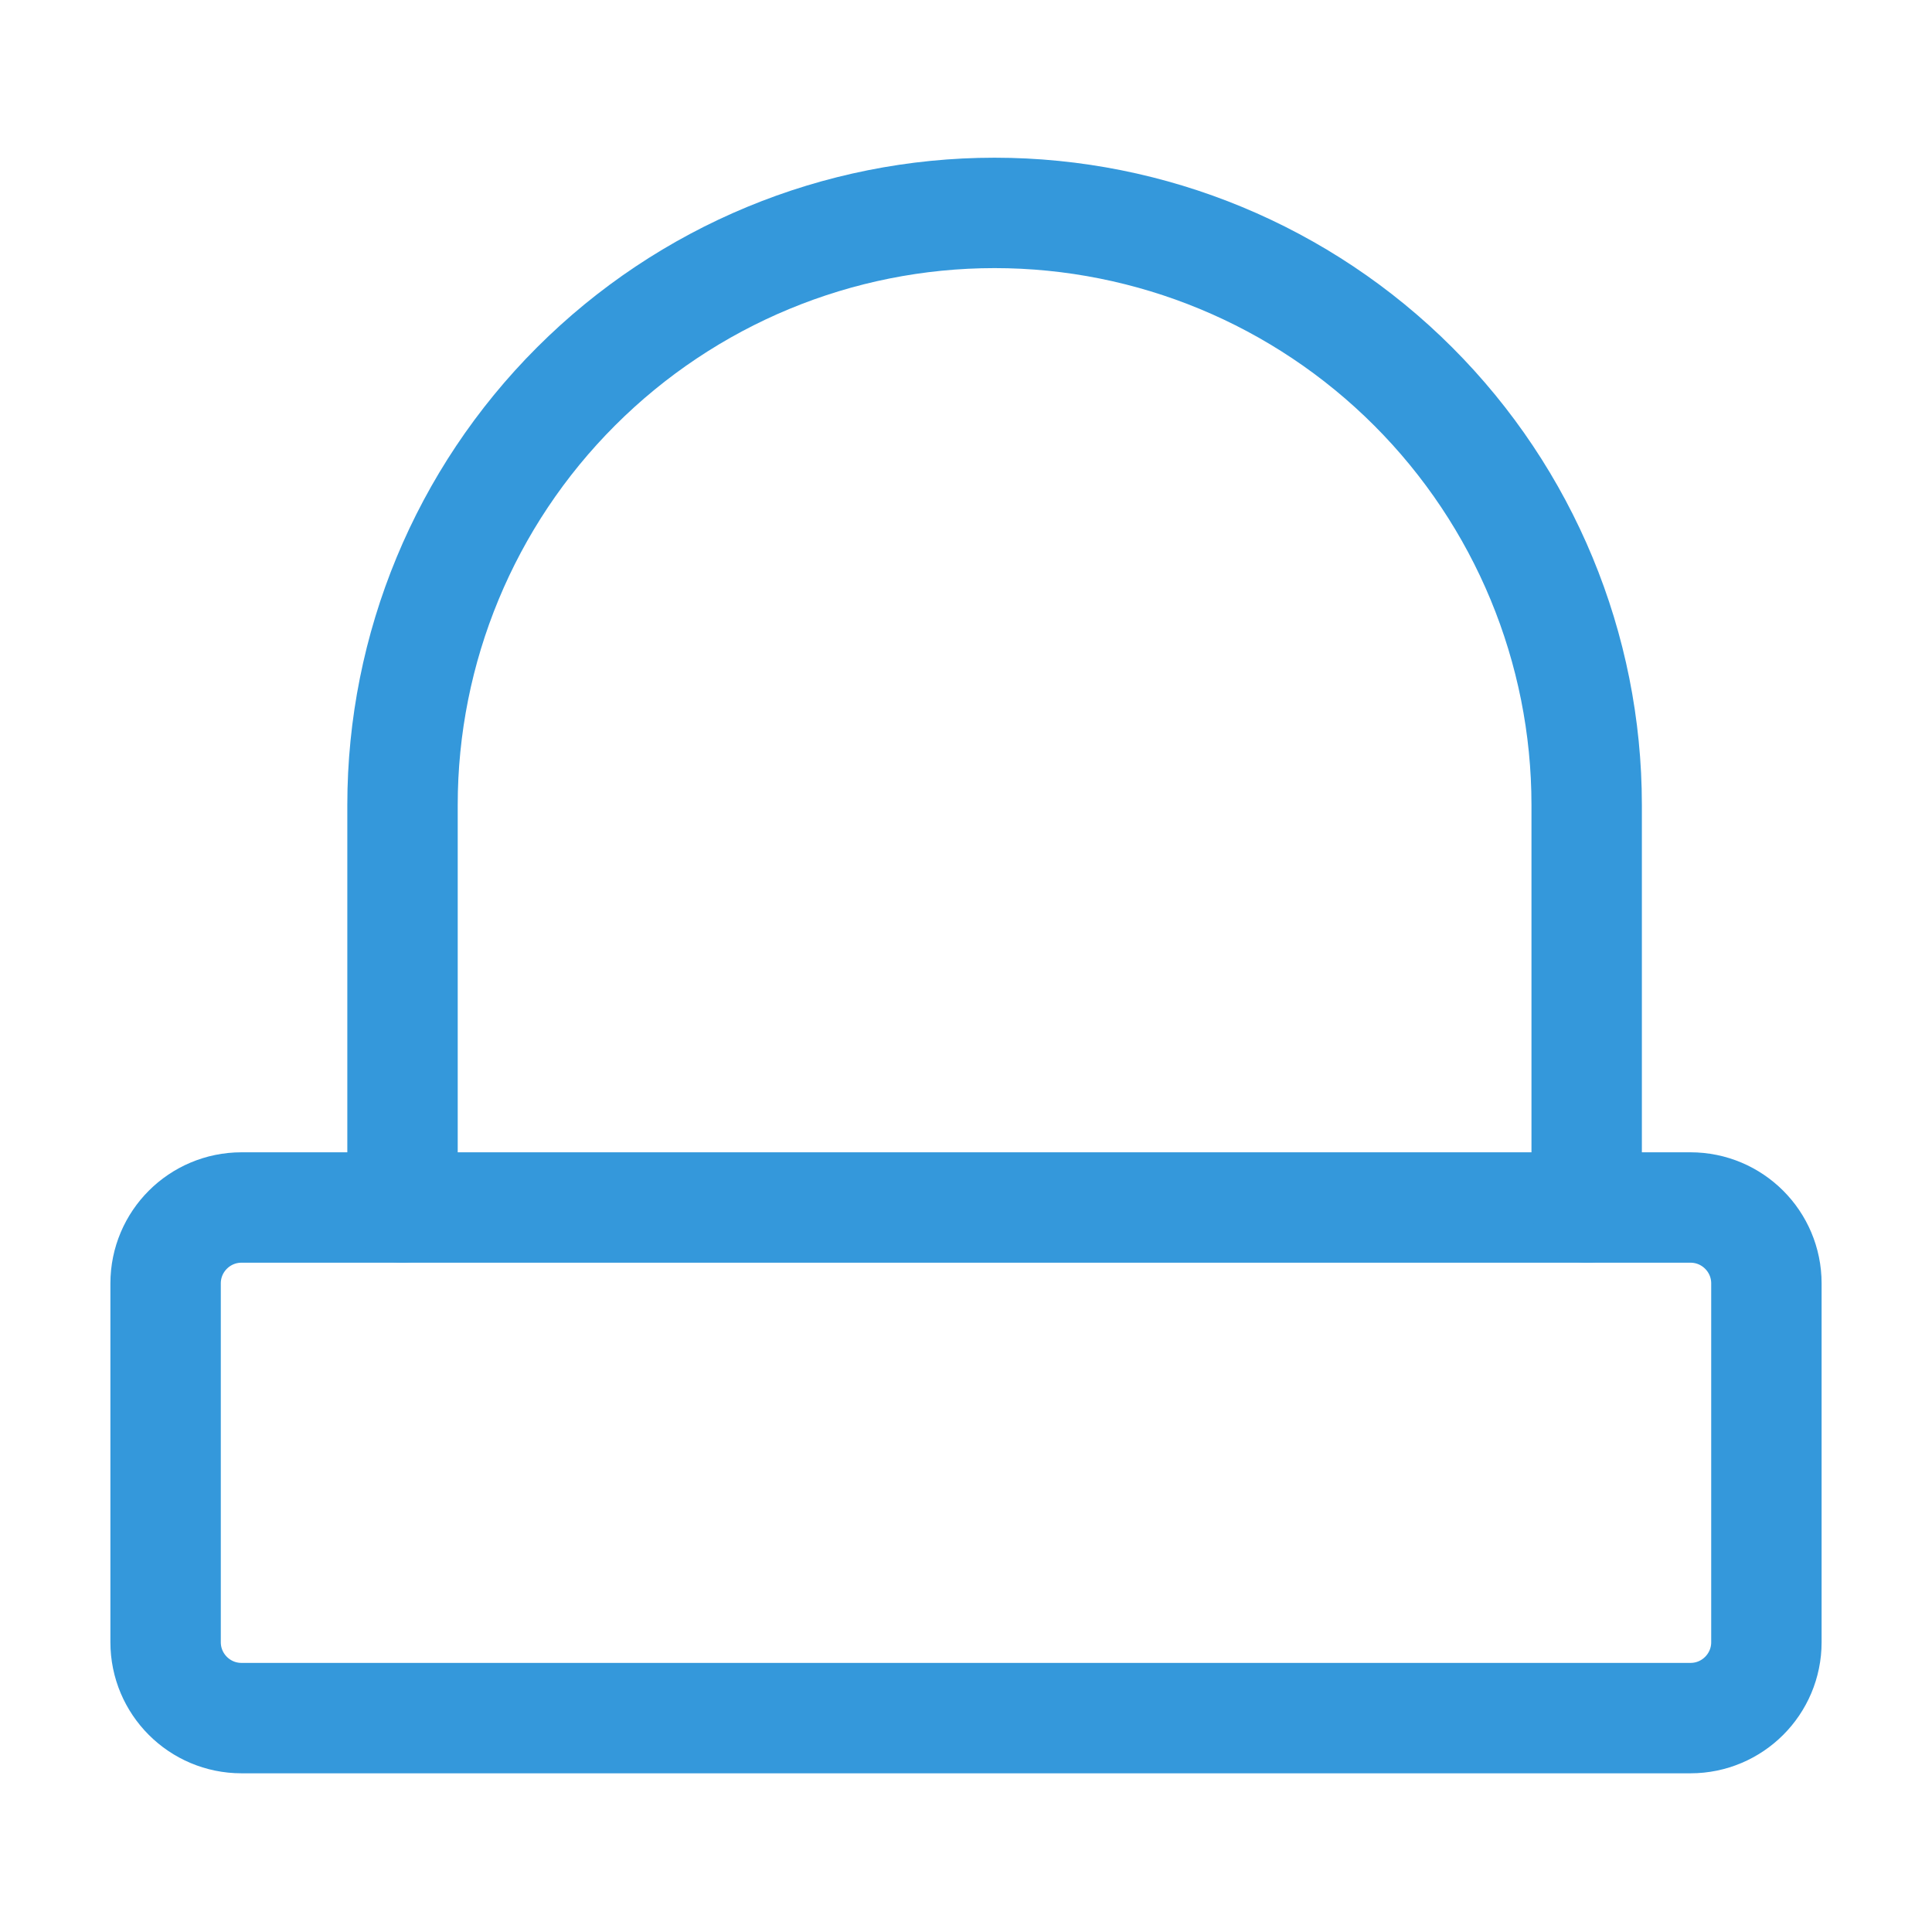 <svg width="35" height="35" viewBox="0 0 35 35" fill="none" xmlns="http://www.w3.org/2000/svg">
  <path d="M30.625 21.875H4.375C3.616 21.875 3 22.491 3 23.25V29.75C3 30.509 3.616 31.125 4.375 31.125H30.625C31.384 31.125 32 30.509 32 29.75V23.25C32 22.491 31.384 21.875 30.625 21.875Z" stroke="#3498db" stroke-width="2" stroke-linecap="round" stroke-linejoin="round"/>
  <path d="M7.292 21.875V14.583C7.292 11.74 8.422 9.013 10.435 7.001C12.448 4.988 15.174 3.857 18.018 3.857C20.861 3.857 23.588 4.988 25.601 7.001C27.613 9.013 28.744 11.74 28.744 14.583V21.875" stroke="#3498db" stroke-width="2" stroke-linecap="round" stroke-linejoin="round"/>
</svg>
